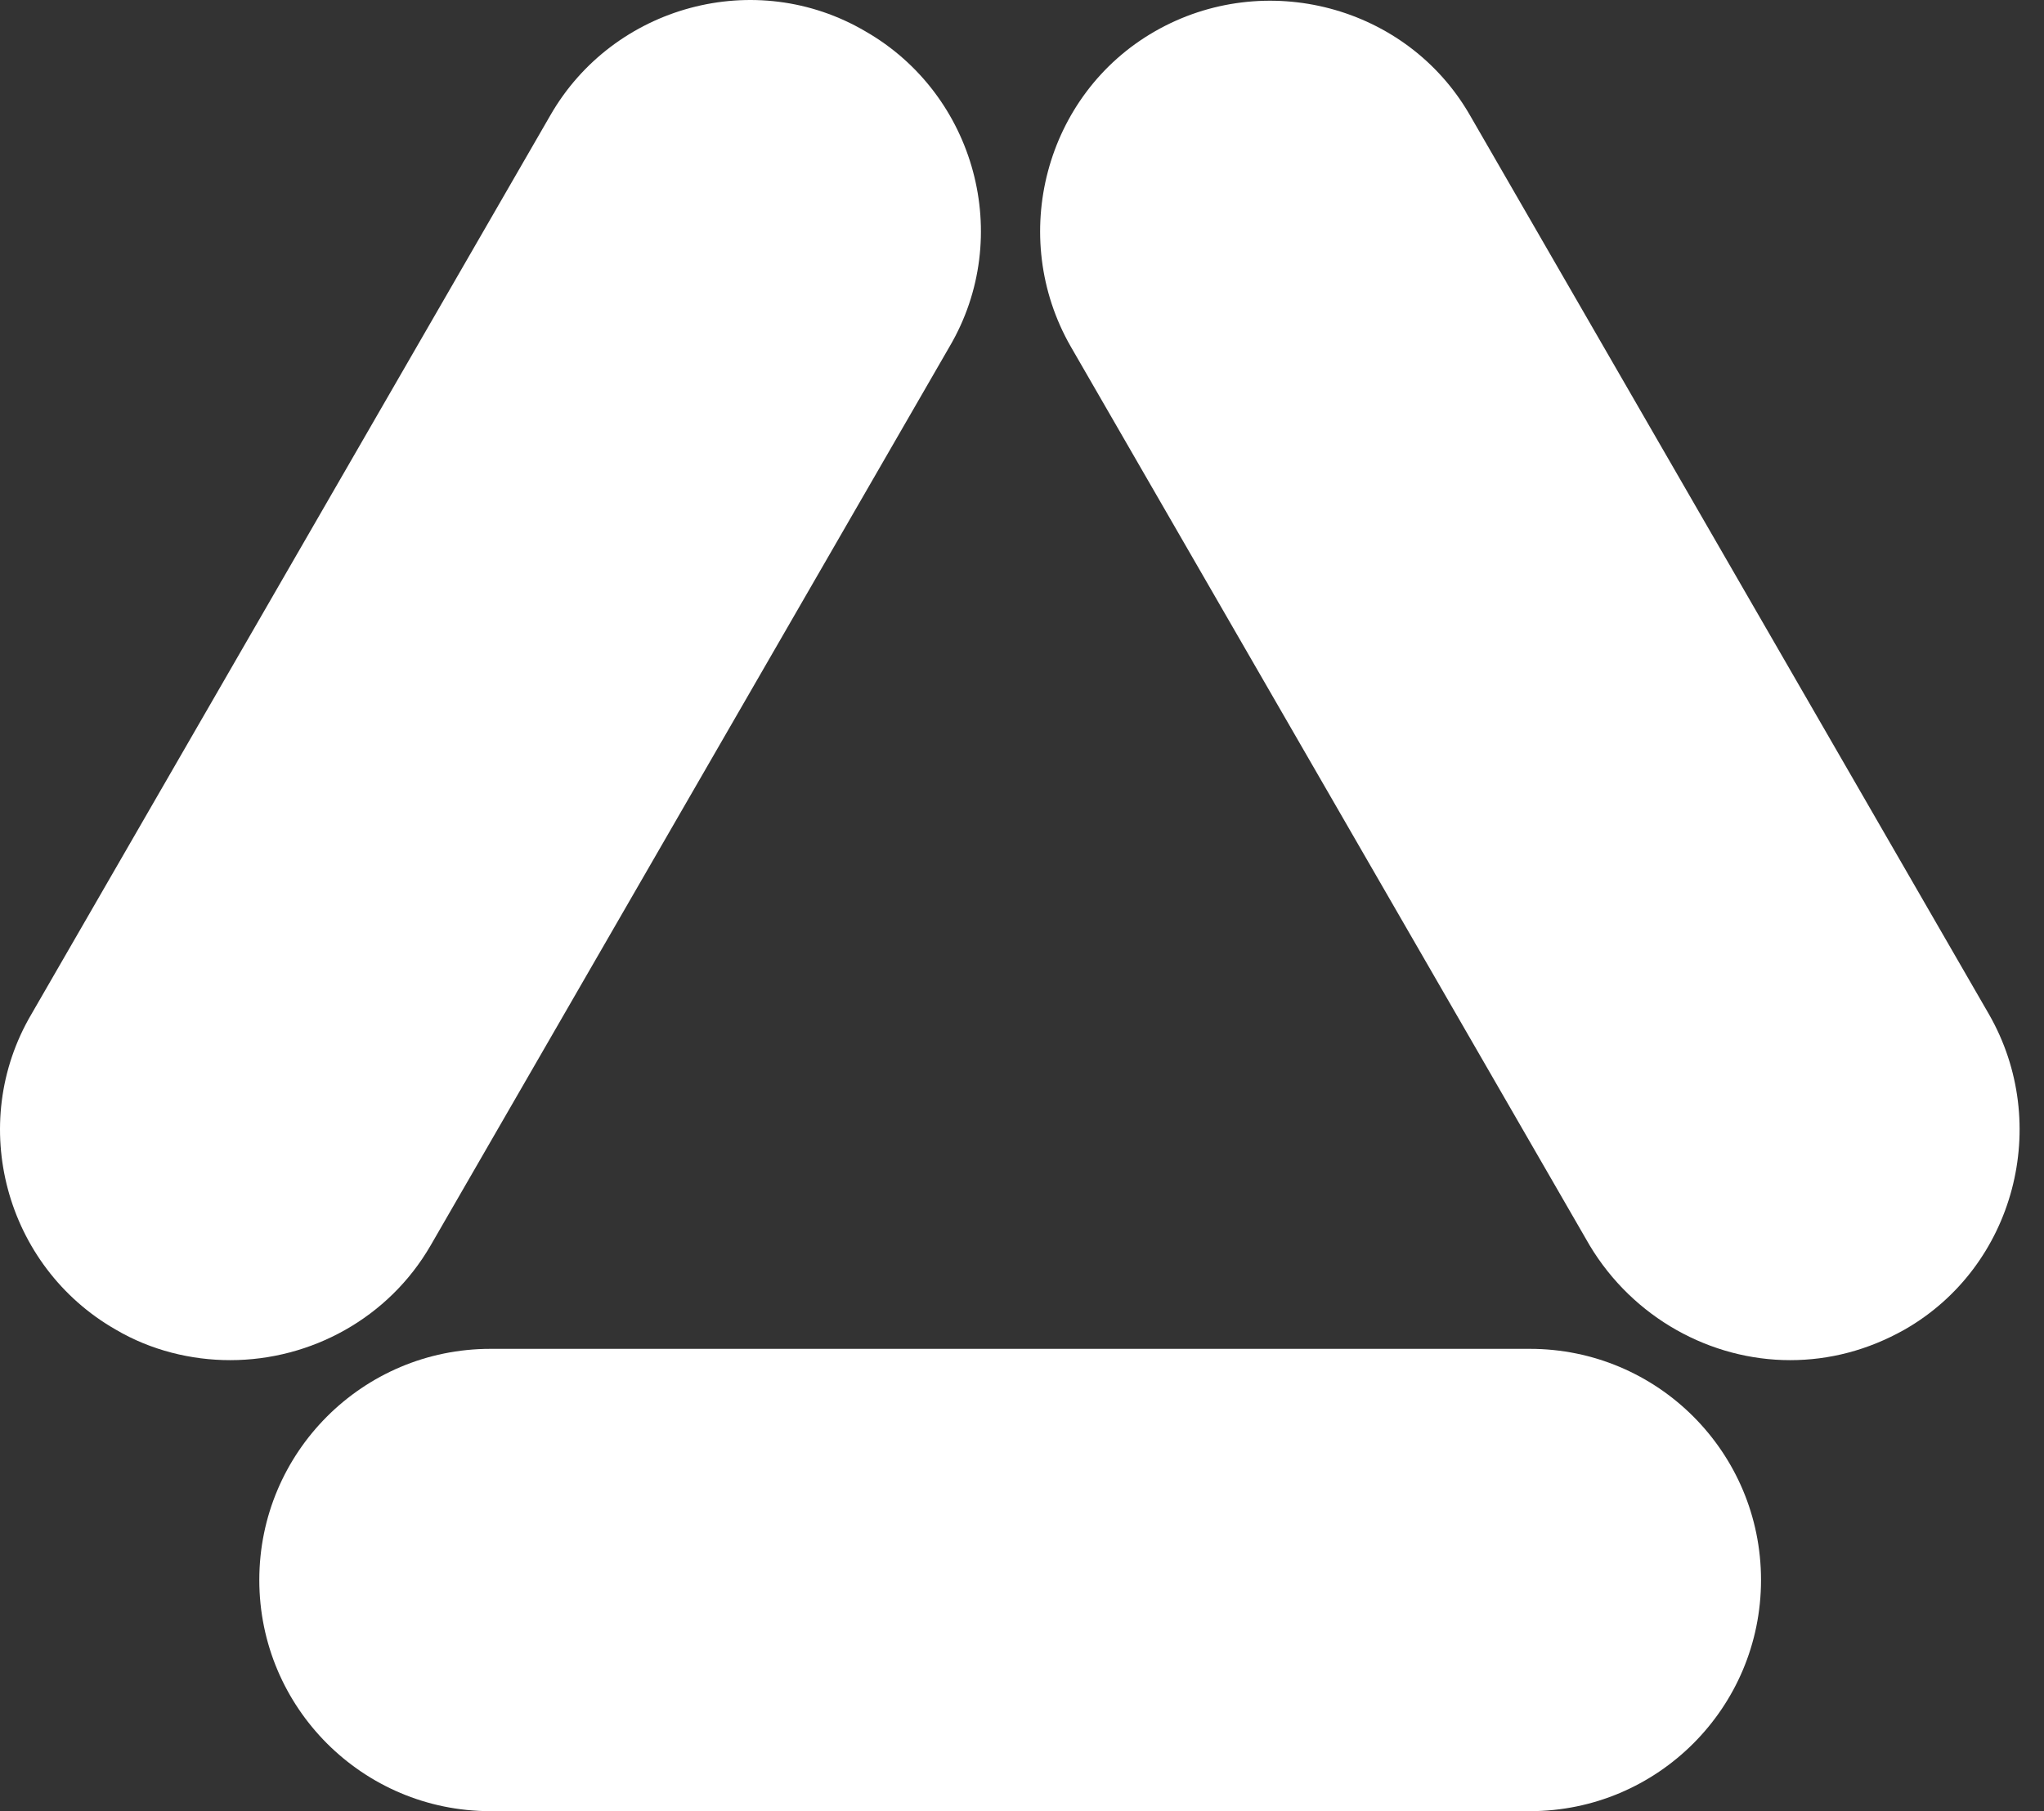 <svg width="79" height="70" viewBox="0 0 79 70" fill="none" xmlns="http://www.w3.org/2000/svg">
<rect x="0" y="0" width="79" height="70" fill="#333333" stroke="none"/>
<path d="M59.129 70H18.956C14.021 70 10.022 66.001 10.022 61.066C10.022 56.13 14.021 52.132 18.956 52.132H59.129C64.065 52.132 68.063 56.13 68.063 61.066C68.063 66.001 64.065 70 59.129 70Z" fill="white"/>
<path d="M69.187 52.569C66.126 52.569 63.127 50.944 61.44 48.133L41.385 13.396C38.949 9.147 40.386 3.649 44.634 1.213C48.882 -1.224 54.38 0.213 56.817 4.461L76.872 39.199C79.309 43.447 77.872 48.945 73.623 51.382C72.186 52.194 70.687 52.569 69.187 52.569Z" fill="white"/>
<path d="M8.897 52.569C7.398 52.569 5.836 52.194 4.462 51.382C0.213 48.945 -1.286 43.447 1.213 39.199L21.268 4.461C23.704 0.213 29.203 -1.286 33.451 1.213C37.699 3.649 39.199 9.147 36.7 13.396L16.645 48.133C15.02 50.944 12.021 52.569 8.897 52.569Z" fill="white"/>
</svg>
